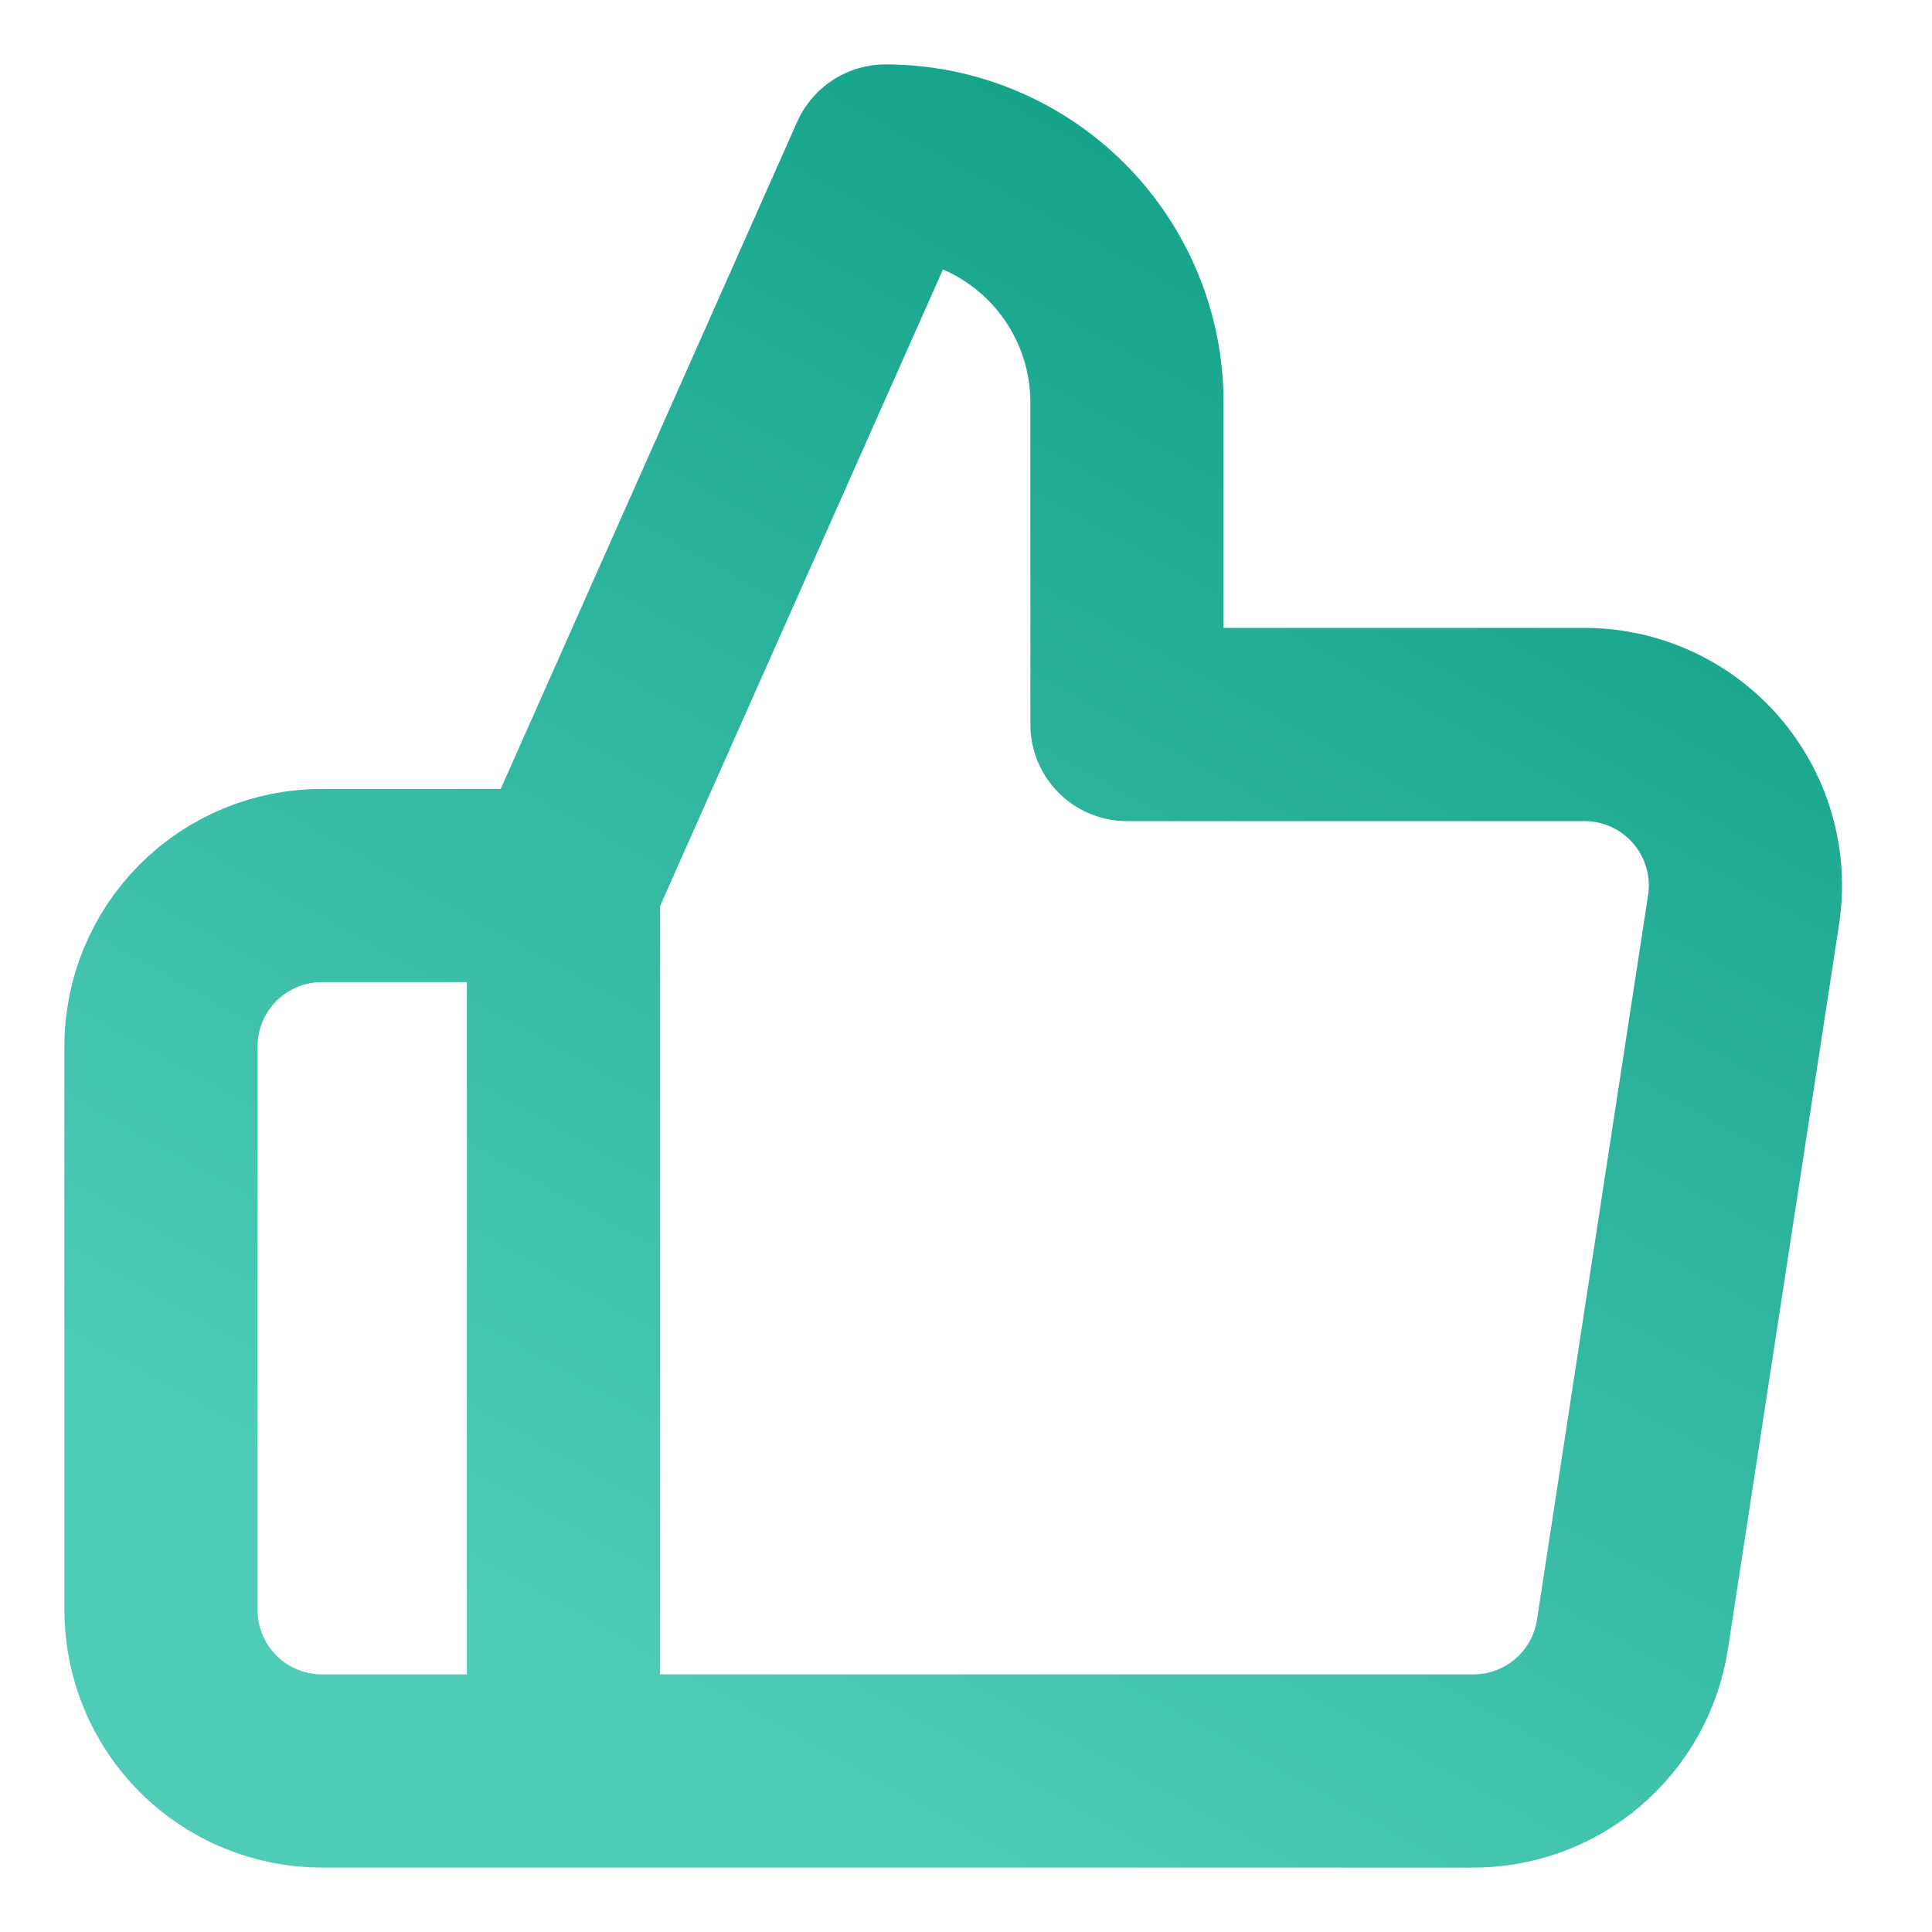 <svg width="50" height="50" viewBox="0 0 50 50" fill="none" xmlns="http://www.w3.org/2000/svg">
<path d="M14.583 22.917L22.916 4.167C24.574 4.167 26.163 4.825 27.335 5.997C28.508 7.169 29.166 8.759 29.166 10.417V18.75H40.958C41.562 18.743 42.16 18.868 42.711 19.115C43.262 19.362 43.753 19.727 44.149 20.182C44.545 20.638 44.838 21.175 45.006 21.755C45.175 22.335 45.215 22.945 45.124 23.542L42.249 42.292C42.099 43.285 41.594 44.191 40.828 44.842C40.063 45.492 39.087 45.845 38.083 45.833H14.583M14.583 22.917V45.833M14.583 22.917H8.333C7.228 22.917 6.168 23.356 5.386 24.137C4.605 24.918 4.166 25.978 4.166 27.083V41.667C4.166 42.772 4.605 43.831 5.386 44.613C6.168 45.394 7.228 45.833 8.333 45.833H14.583" stroke="url(#paint0_linear_7094_12685)" stroke-width="5" stroke-linecap="round" stroke-linejoin="round"/>
<defs>
<linearGradient id="paint0_linear_7094_12685" x1="34.019" y1="4.167" x2="12.892" y2="42.114" gradientUnits="userSpaceOnUse">
<stop offset="0.001" stop-color="#13A288"/>
<stop offset="1" stop-color="#4ECCB6"/>
</linearGradient>
</defs>
</svg>
